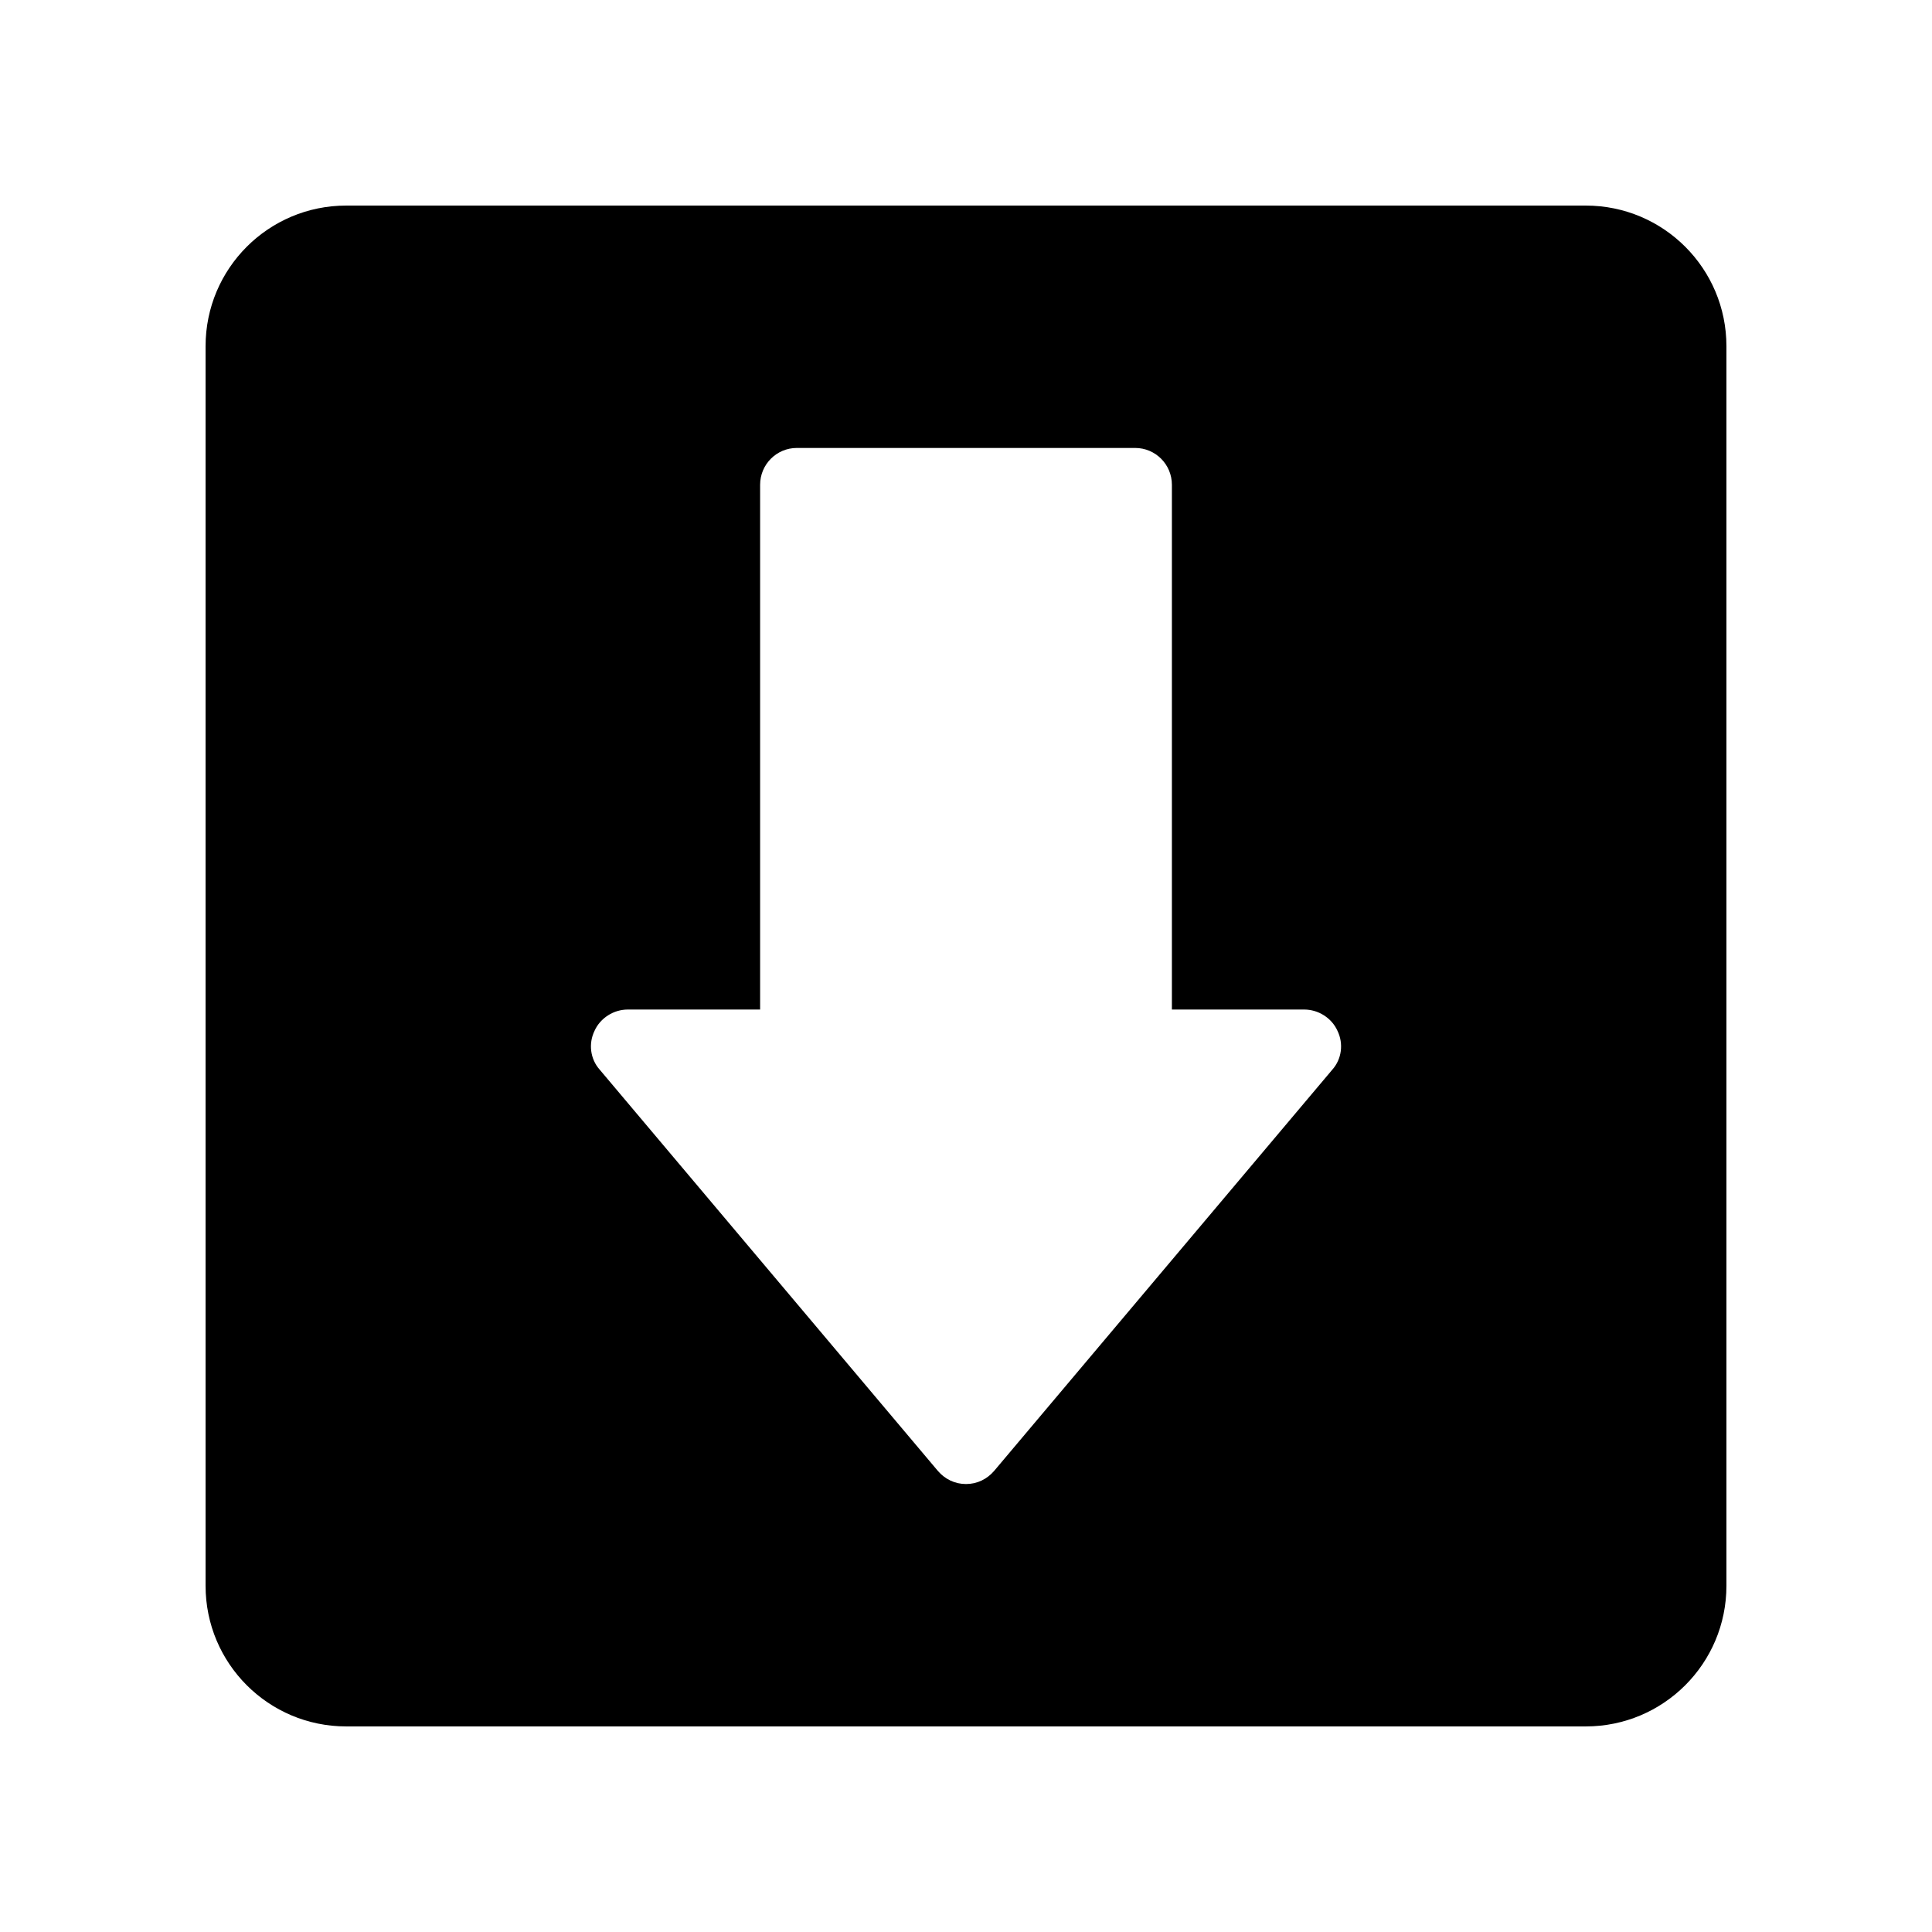 <?xml version="1.0" encoding="UTF-8"?>
<!-- Uploaded to: ICON Repo, www.svgrepo.com, Generator: ICON Repo Mixer Tools -->
<svg fill="#000000" width="800px" height="800px" version="1.1" viewBox="144 144 512 512" xmlns="http://www.w3.org/2000/svg">
 <path d="m235.76 601.52h328.48c20.605 0 37.281-16.676 37.281-37.281v-328.48c0-20.605-16.676-37.281-37.281-37.281h-328.48c-20.605 0-37.281 16.676-37.281 37.281v328.48c0 20.605 16.676 37.281 37.281 37.281zm65.797-184.34c1.512-3.375 5.039-5.644 8.816-5.644h35.066v-139.05c0-5.441 4.383-9.773 9.723-9.773h89.68c5.34 0 9.723 4.332 9.723 9.773v139.05h35.066c3.777 0 7.305 2.266 8.816 5.644 1.664 3.426 1.109 7.508-1.359 10.277l-89.633 106.35c-1.914 2.219-4.531 3.477-7.453 3.477s-5.543-1.258-7.457-3.477l-89.629-106.35c-2.469-2.773-3.023-6.852-1.359-10.277z"/>
</svg>